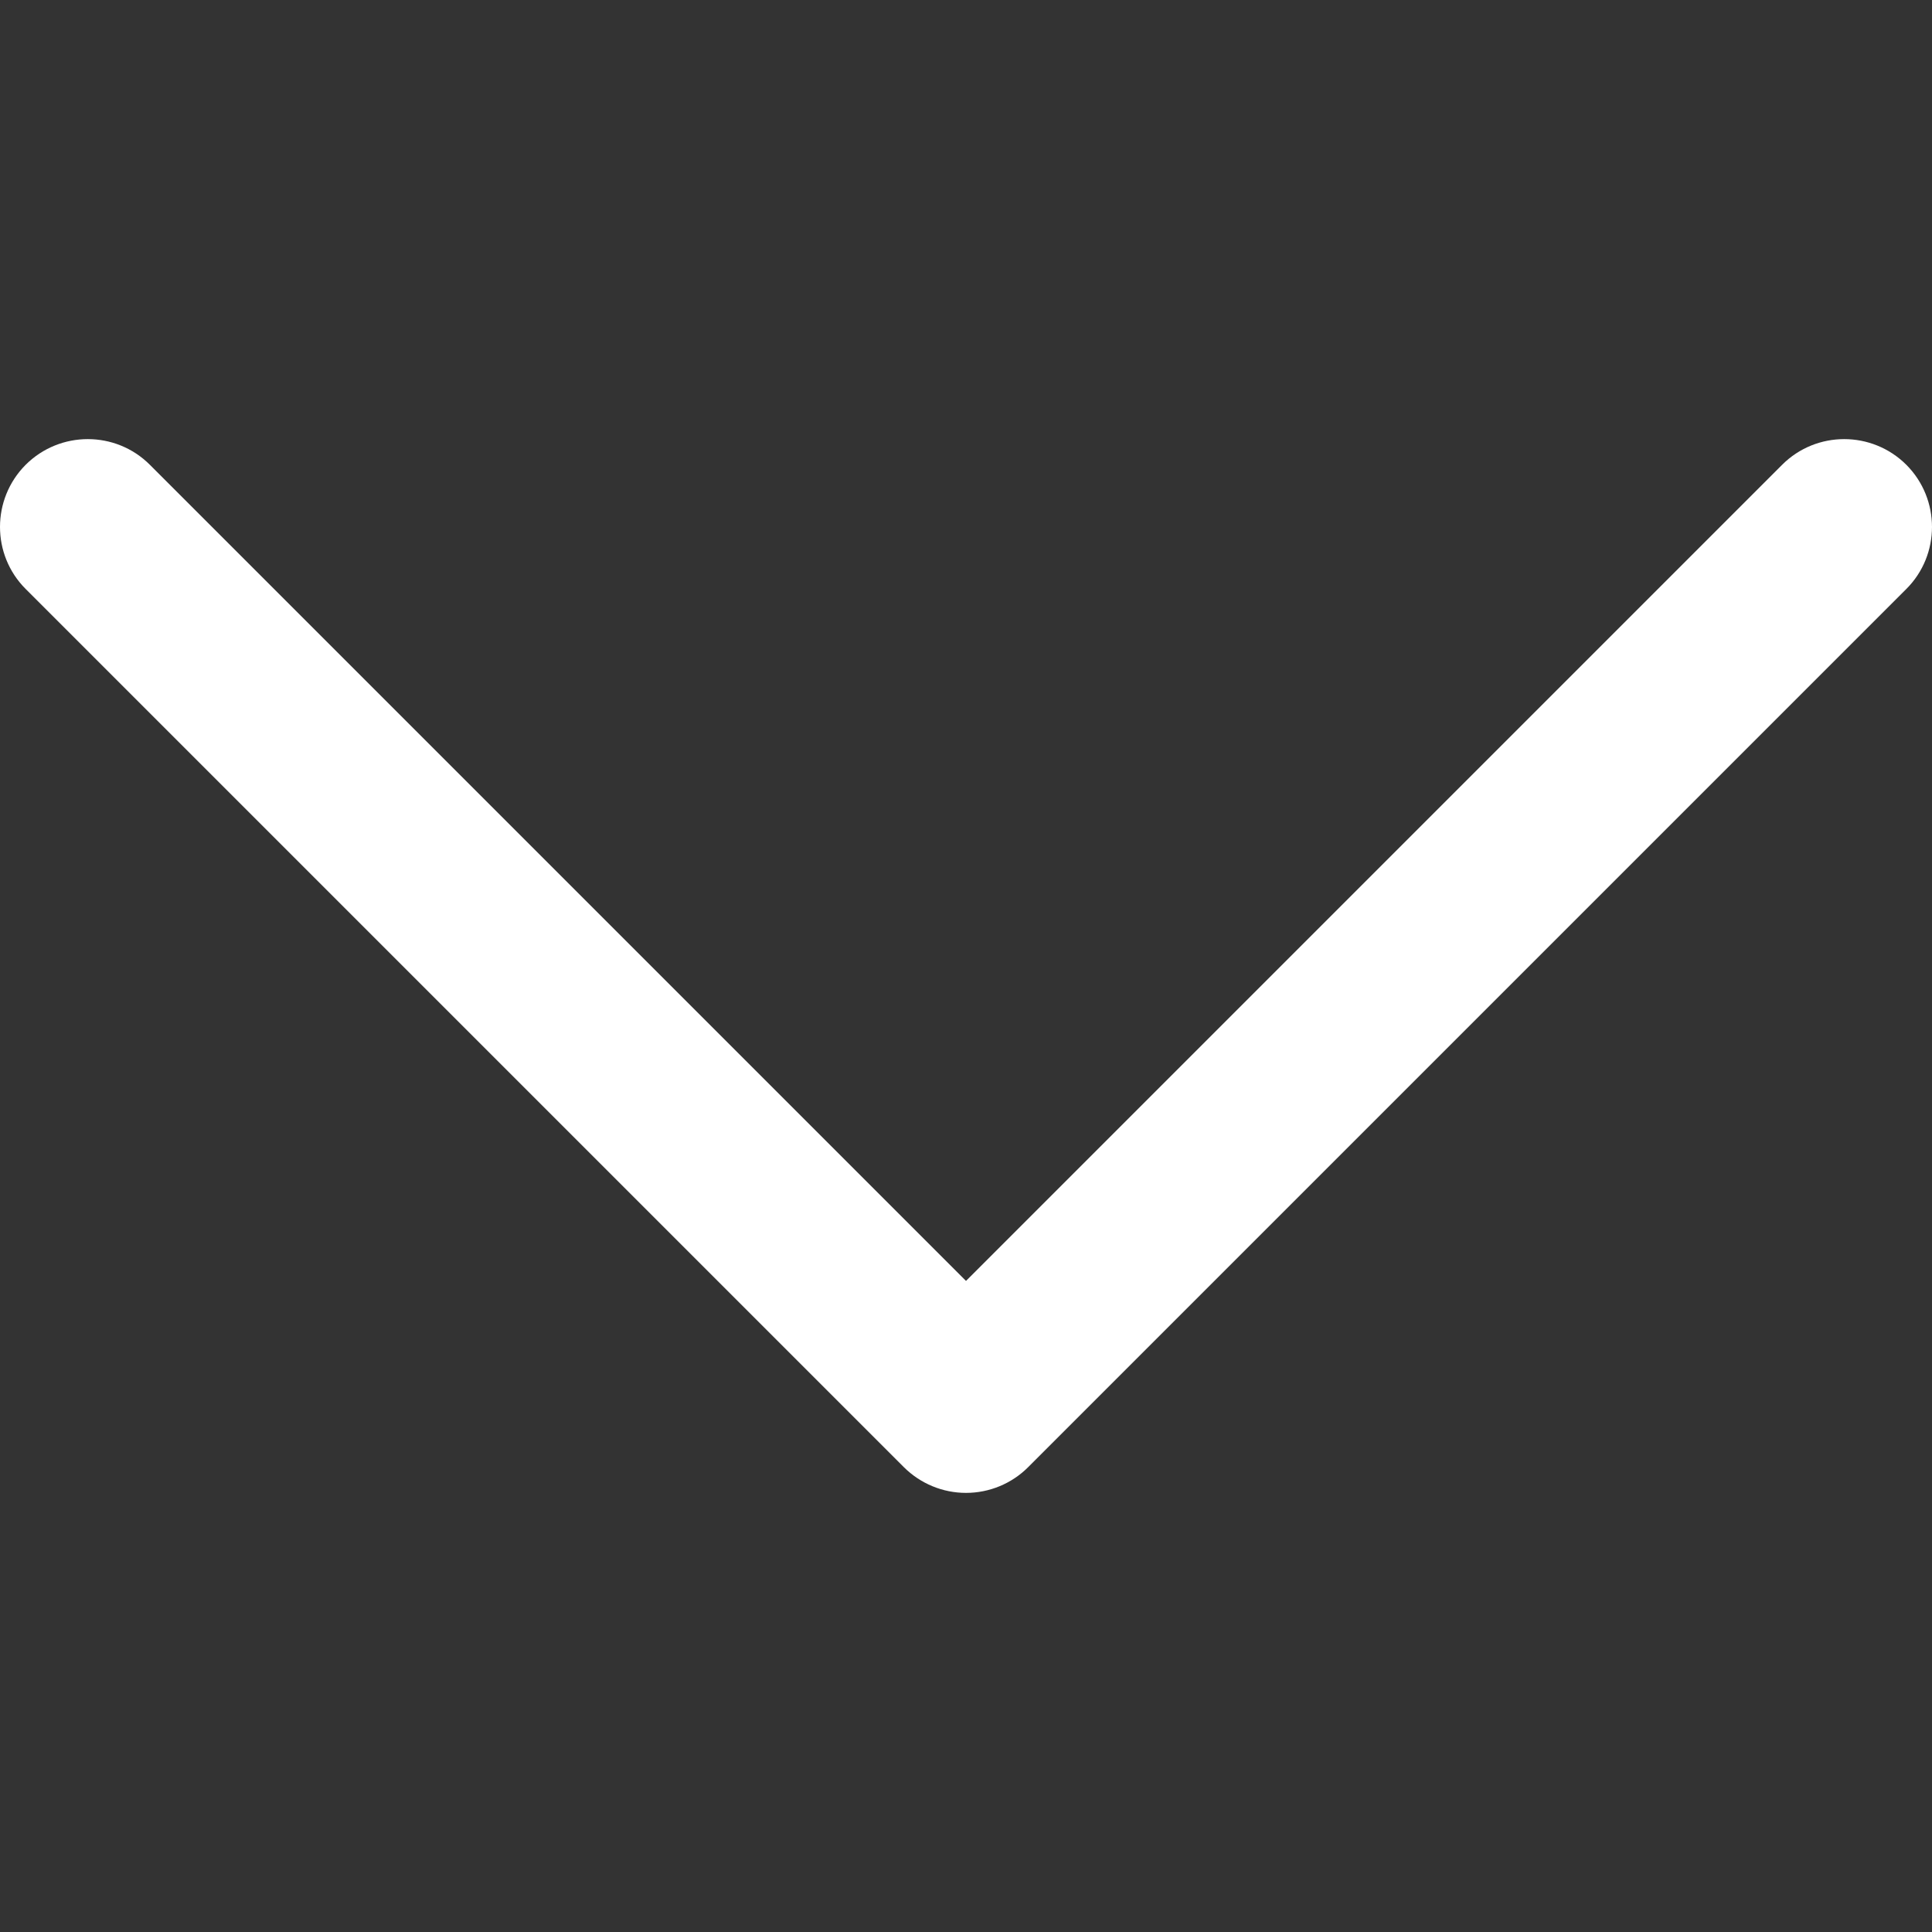 <svg width="14" height="14" viewBox="0 0 14 14" fill="none" xmlns="http://www.w3.org/2000/svg">
<rect x="0" y="0" width="14" height="14" fill="#333333" stroke="none"/>
<g clip-path="url(#clip0_3197_17379)">
<path d="M13.814 3.368C13.565 3.12 13.162 3.12 12.914 3.368L7 9.282L1.086 3.368C0.838 3.12 0.435 3.12 0.186 3.368C-0.062 3.617 -0.062 4.02 0.186 4.268L6.55 10.632C6.67 10.751 6.831 10.818 7 10.818C7.169 10.818 7.331 10.751 7.45 10.632L13.814 4.268C14.062 4.02 14.062 3.617 13.814 3.368Z" fill="white"/>
</g>
<defs>
<clipPath id="clip0_3197_17379">
<rect width="14" height="14" fill="white"/>
</clipPath>
</defs>
</svg>
